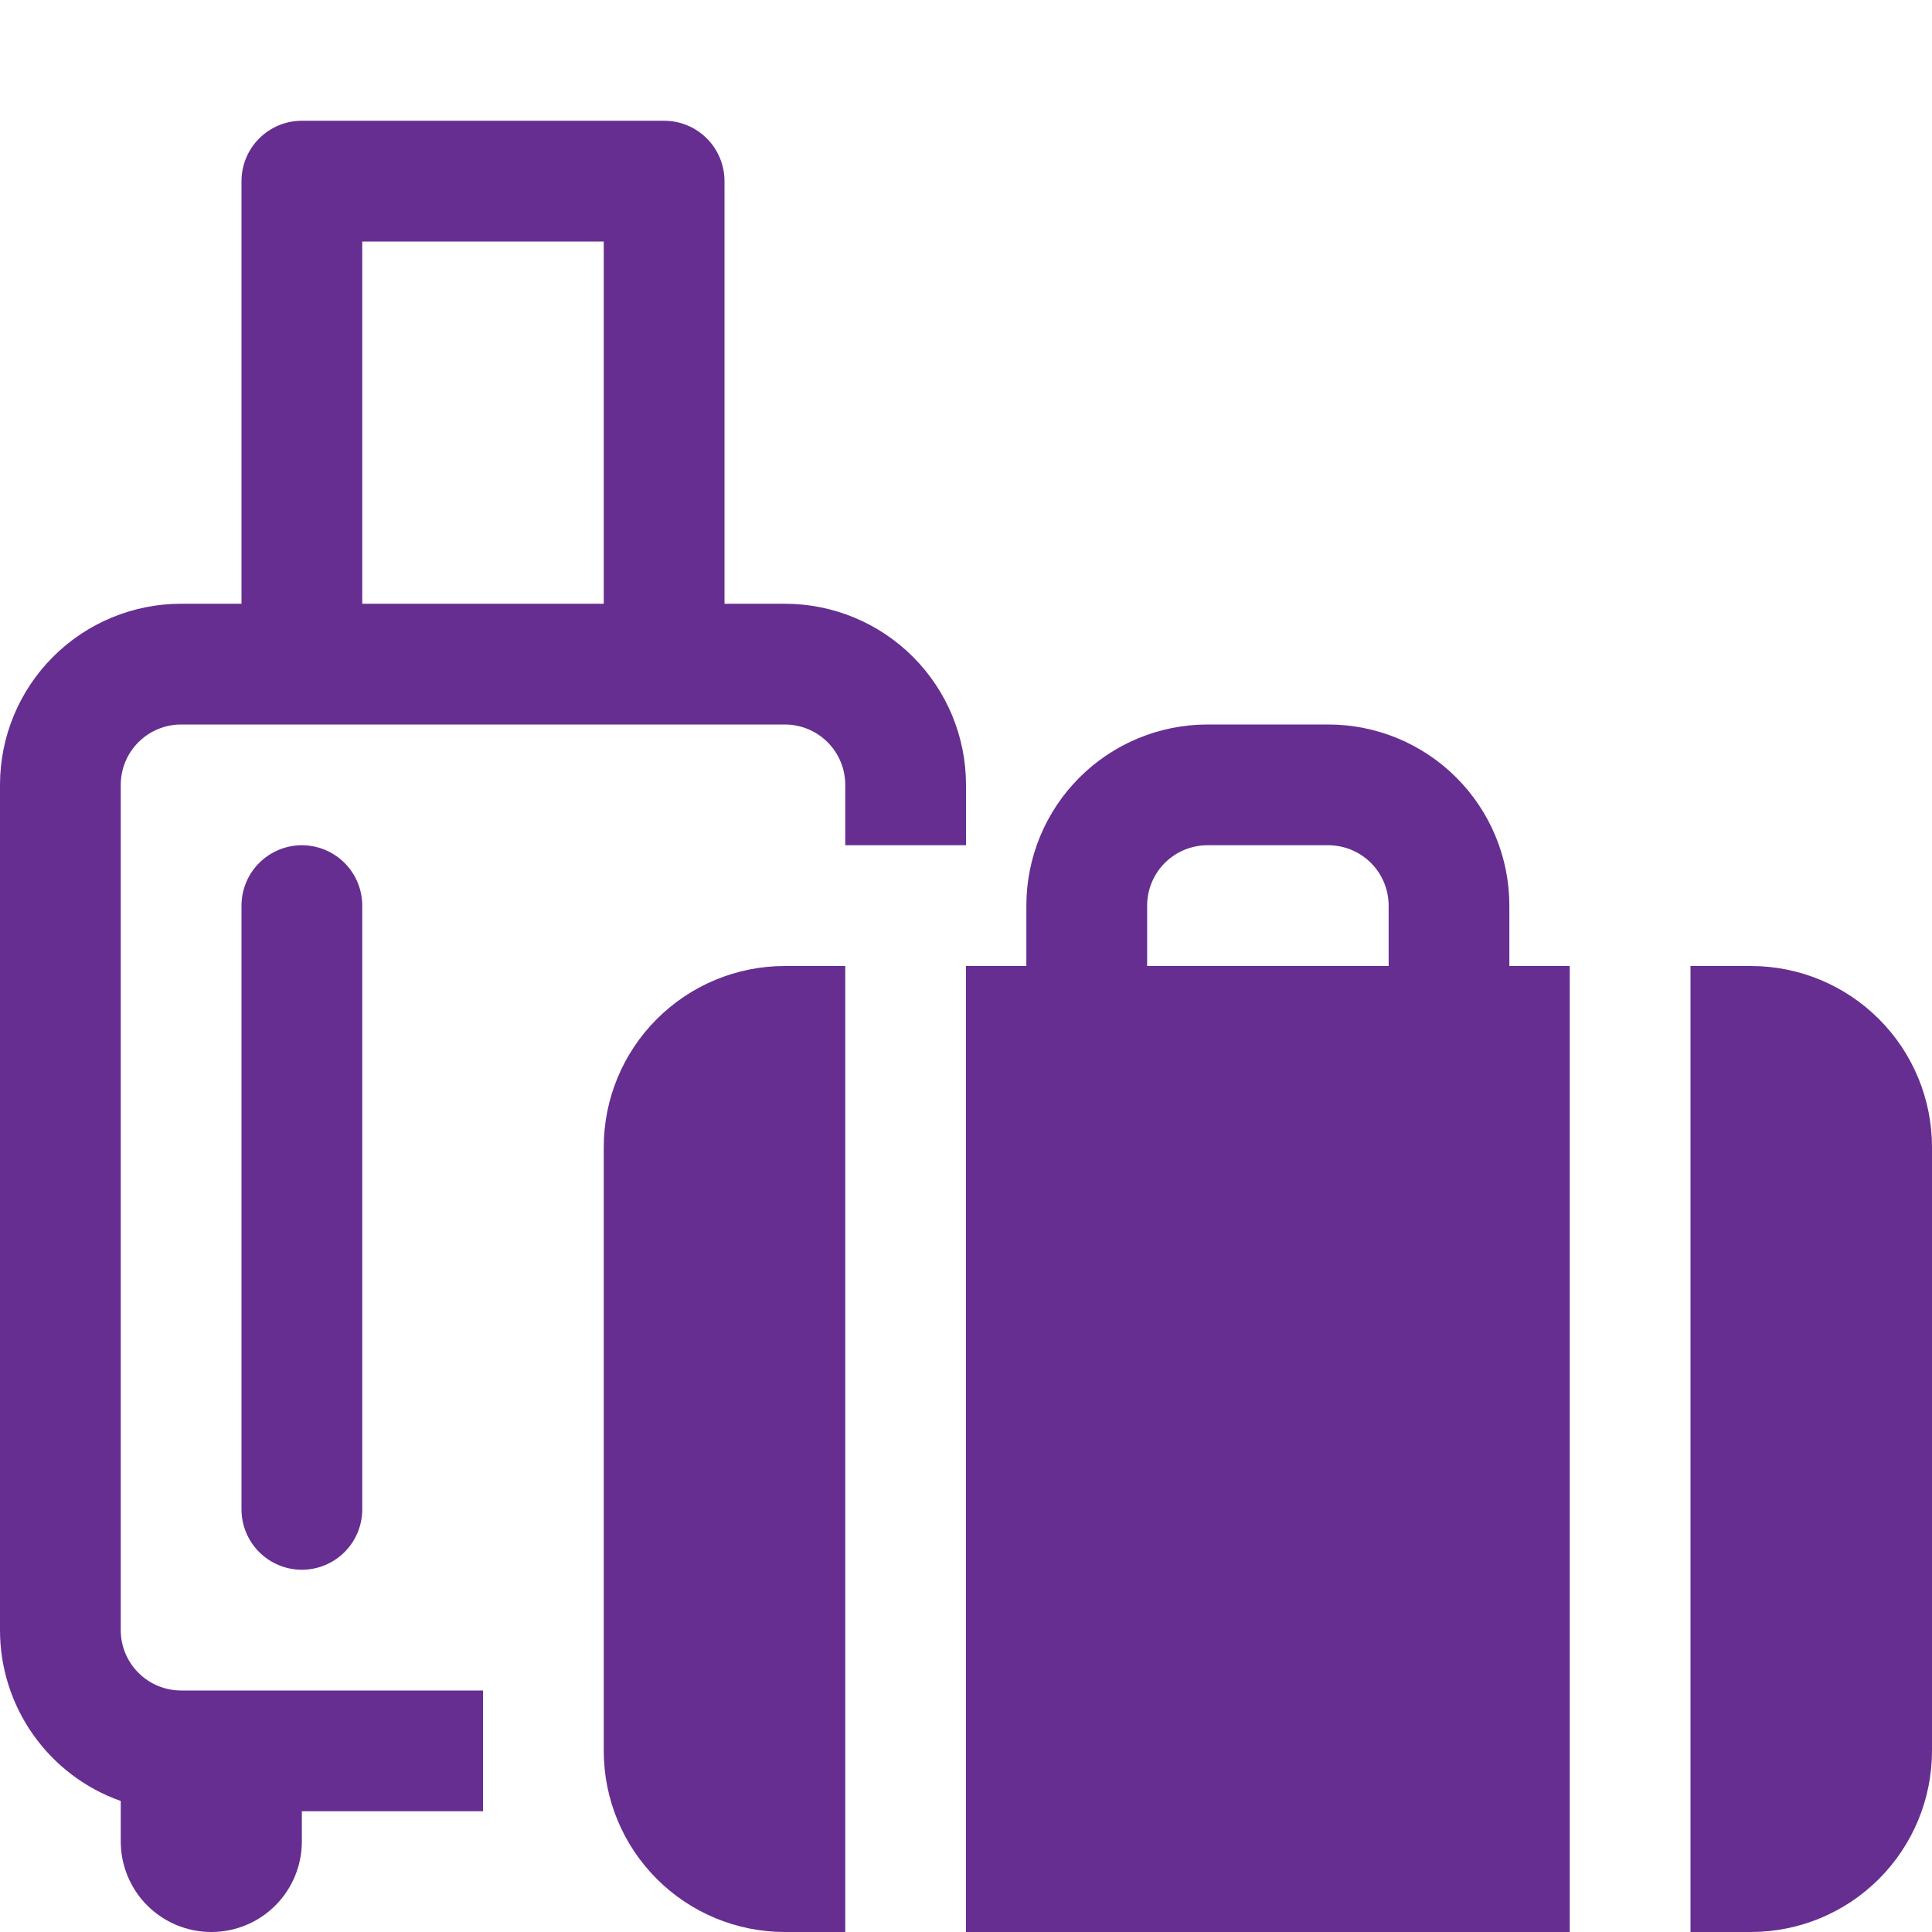 <svg width="58" height="58" viewBox="0 0 58 58" fill="none" xmlns="http://www.w3.org/2000/svg">
<g clip-path="url(#clip0_17412_1935)">
<path d="M7.25 5.438C7.25 4.957 7.441 4.496 7.781 4.156C8.121 3.816 8.582 3.625 9.062 3.625H19.938C20.418 3.625 20.879 3.816 21.219 4.156C21.559 4.496 21.75 4.957 21.75 5.438V18.125H23.562C25.005 18.125 26.388 18.698 27.407 19.718C28.427 20.737 29 22.12 29 23.562V25.375H25.375V23.562C25.375 23.082 25.184 22.621 24.844 22.281C24.504 21.941 24.043 21.75 23.562 21.75H5.438C4.957 21.75 4.496 21.941 4.156 22.281C3.816 22.621 3.625 23.082 3.625 23.562V48.938C3.625 49.418 3.816 49.879 4.156 50.219C4.496 50.559 4.957 50.75 5.438 50.75H14.5V54.375H9.062V55.281C9.062 56.002 8.776 56.694 8.266 57.204C7.756 57.714 7.065 58 6.344 58C5.623 58 4.931 57.714 4.421 57.204C3.911 56.694 3.625 56.002 3.625 55.281V54.067C2.564 53.692 1.646 52.997 0.997 52.078C0.348 51.16 -0.001 50.062 7.47608e-07 48.938V23.562C7.47608e-07 22.12 0.573 20.737 1.593 19.718C2.612 18.698 3.995 18.125 5.438 18.125H7.25V5.438ZM10.875 18.125H18.125V7.25H10.875V18.125Z" fill="#662E91"/>
<path d="M9.062 25.375C9.543 25.375 10.004 25.566 10.344 25.906C10.684 26.246 10.875 26.707 10.875 27.188V45.312C10.875 45.793 10.684 46.254 10.344 46.594C10.004 46.934 9.543 47.125 9.062 47.125C8.582 47.125 8.121 46.934 7.781 46.594C7.441 46.254 7.25 45.793 7.25 45.312V27.188C7.25 26.707 7.441 26.246 7.781 25.906C8.121 25.566 8.582 25.375 9.062 25.375ZM45.312 29V27.188C45.312 25.745 44.74 24.362 43.72 23.343C42.7 22.323 41.317 21.75 39.875 21.75H36.25C34.808 21.75 33.425 22.323 32.405 23.343C31.385 24.362 30.812 25.745 30.812 27.188V29H29V58H47.125V29H45.312ZM36.25 25.375H39.875C40.356 25.375 40.817 25.566 41.157 25.906C41.496 26.246 41.688 26.707 41.688 27.188V29H34.438V27.188C34.438 26.707 34.629 26.246 34.968 25.906C35.308 25.566 35.769 25.375 36.25 25.375ZM18.125 34.438C18.125 32.995 18.698 31.612 19.718 30.593C20.737 29.573 22.12 29 23.562 29H25.375V58H23.562C22.12 58 20.737 57.427 19.718 56.407C18.698 55.388 18.125 54.005 18.125 52.562V34.438ZM50.75 58V29H52.562C54.005 29 55.388 29.573 56.407 30.593C57.427 31.612 58 32.995 58 34.438V52.562C58 54.005 57.427 55.388 56.407 56.407C55.388 57.427 54.005 58 52.562 58H50.75Z" fill="#662E91"/>
</g>
<defs>
<clipPath id="clip0_17412_1935">
<rect width="58" height="58" fill="white"/>
</clipPath>
</defs>
</svg>
